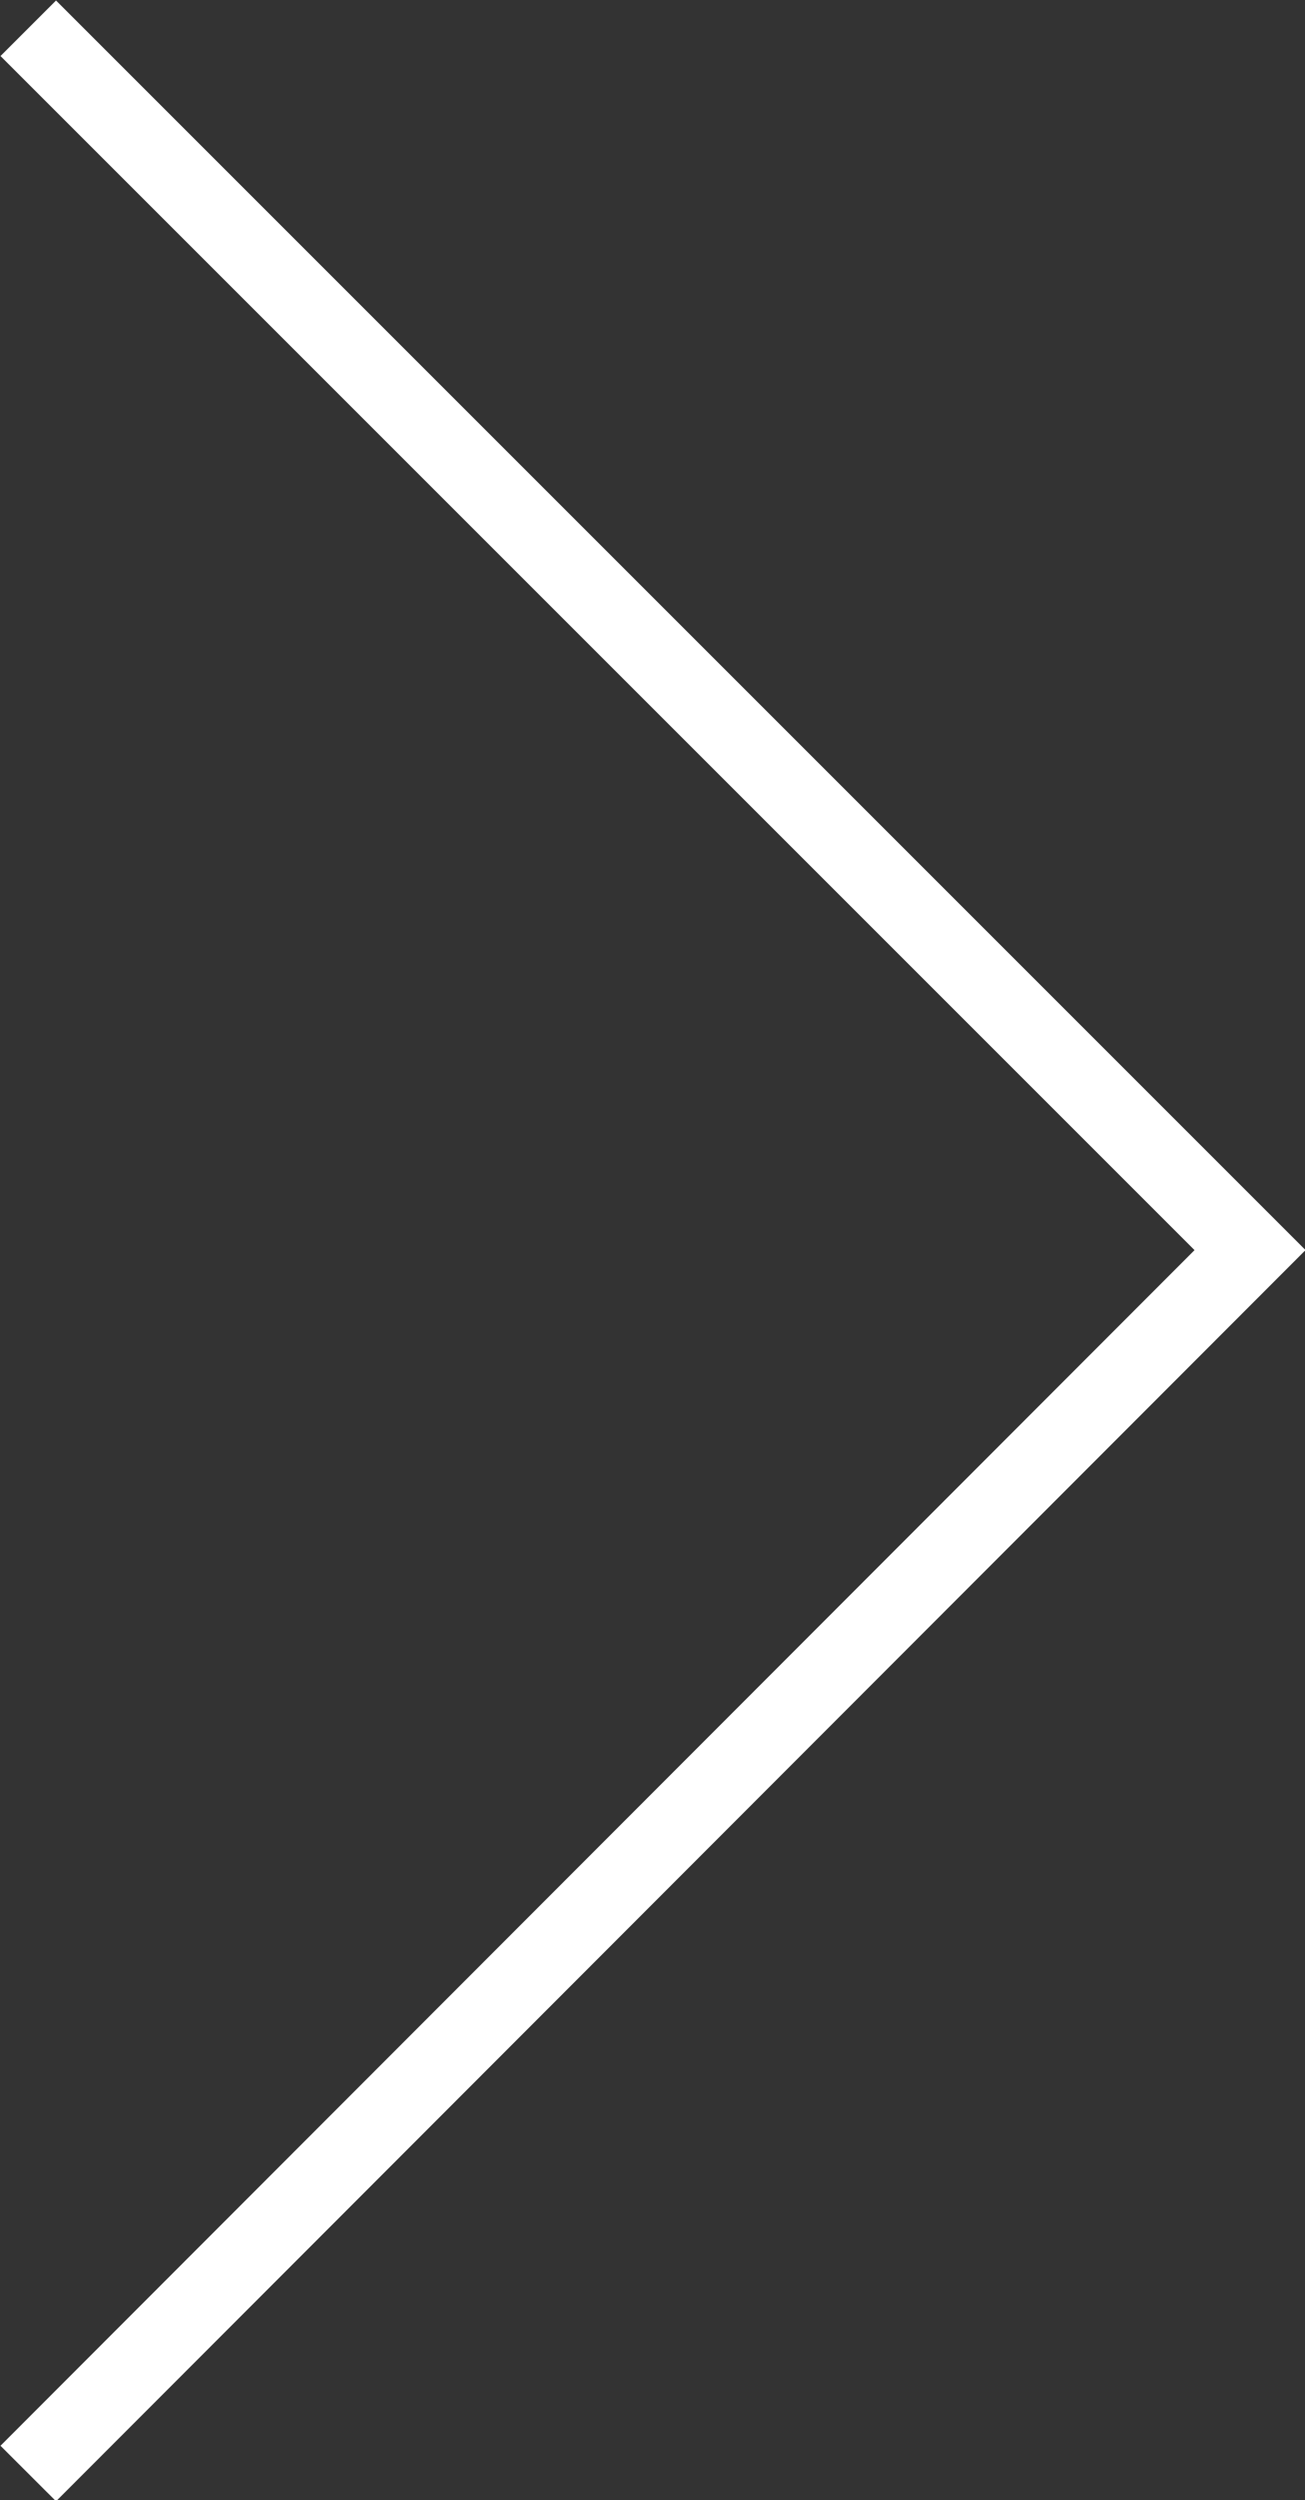 <?xml version="1.0" encoding="UTF-8"?><svg id="Layer_1" xmlns="http://www.w3.org/2000/svg" xmlns:xlink="http://www.w3.org/1999/xlink" viewBox="0 0 8.31 15.92"><rect x="0" y="0" width="8.31" height="15.92" fill="#333333" stroke="none"/><defs><style>.cls-1,.cls-2{fill:none;}.cls-3{clip-path:url(#clippath);}.cls-2{stroke:#fff;stroke-width:.5px;}</style><clipPath id="clippath"><rect class="cls-1" width="8.31" height="15.92"/></clipPath></defs><g class="cls-3"><polyline class="cls-2" points=".18 15.75 7.96 7.96 .18 .18"/></g></svg>